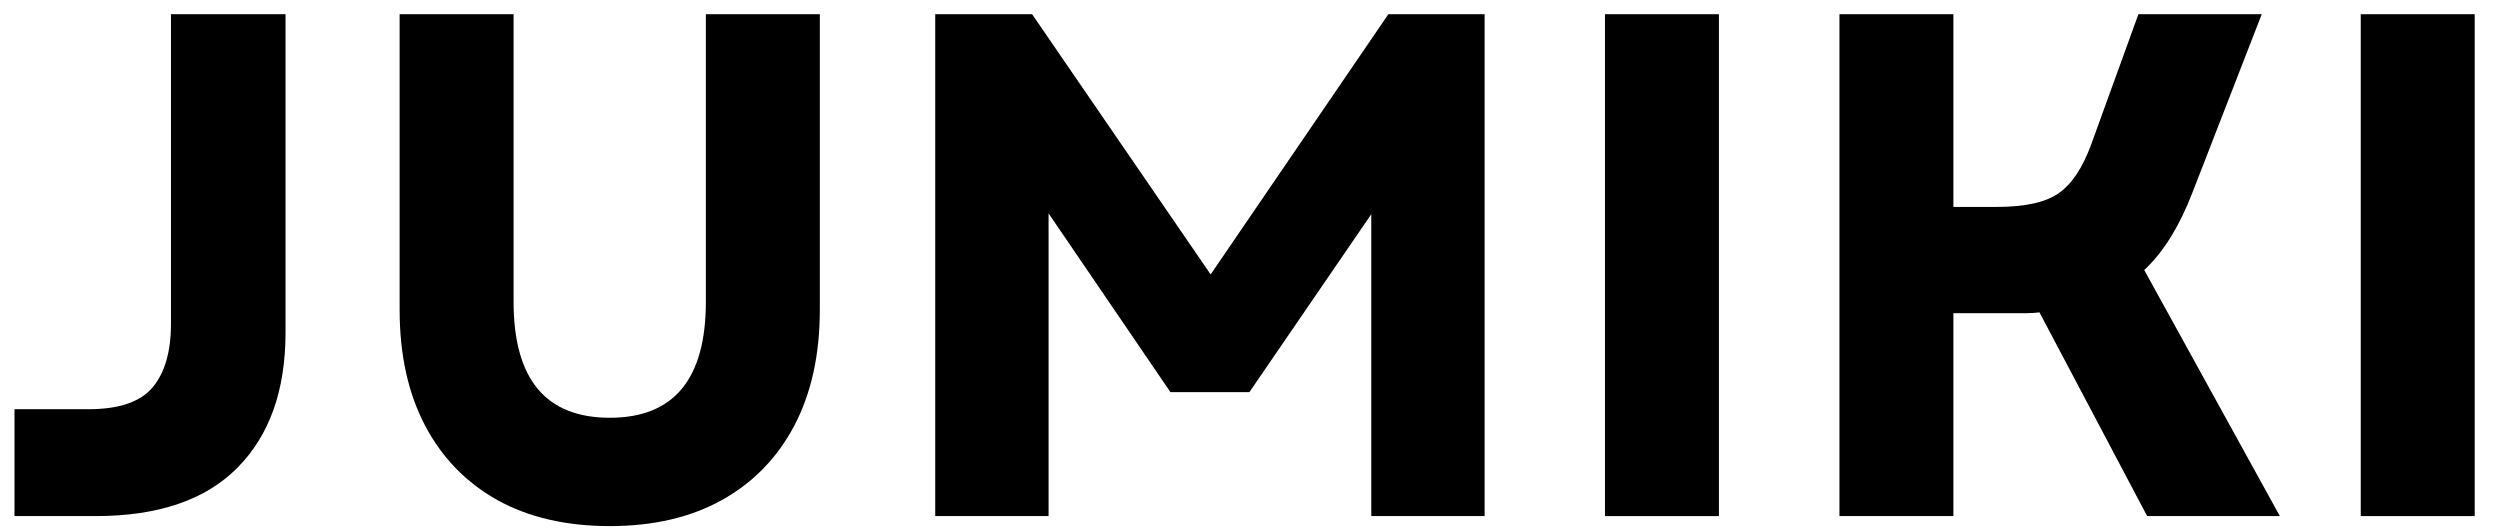 <svg xmlns="http://www.w3.org/2000/svg" xmlns:xlink="http://www.w3.org/1999/xlink" width="250" zoomAndPan="magnify" viewBox="0 0 187.5 39.75" height="53" preserveAspectRatio="xMidYMid meet" version="1.0"><defs><g/><clipPath id="25eda86b12"><path d="M 29 1 L 62 1 L 62 39.5 L 29 39.5 Z M 29 1 " clip-rule="nonzero"/></clipPath></defs><g fill="#000000" fill-opacity="1"><g transform="translate(-0.897, 38.707)"><g><path d="M 1.984 0 L 1.984 -8.016 L 7.531 -8.016 C 9.82 -8.016 11.426 -8.562 12.344 -9.656 C 13.258 -10.75 13.719 -12.332 13.719 -14.406 L 13.719 -37.641 L 22.312 -37.641 L 22.312 -13.766 C 22.312 -9.43 21.109 -6.051 18.703 -3.625 C 16.305 -1.207 12.758 0 8.062 0 Z M 1.984 0 "/></g></g></g><g clip-path="url(#25eda86b12)"><g fill="#000000" fill-opacity="1"><g transform="translate(25.831, 38.707)"><g><path d="M 19.906 0.75 C 16.633 0.75 13.82 0.098 11.469 -1.203 C 9.125 -2.516 7.316 -4.379 6.047 -6.797 C 4.773 -9.223 4.141 -12.117 4.141 -15.484 L 4.141 -37.641 L 12.688 -37.641 L 12.688 -16.078 C 12.688 -10.273 15.094 -7.375 19.906 -7.375 C 24.707 -7.375 27.109 -10.273 27.109 -16.078 L 27.109 -37.641 L 35.656 -37.641 L 35.656 -15.484 C 35.656 -12.117 35.02 -9.223 33.75 -6.797 C 32.477 -4.379 30.664 -2.516 28.312 -1.203 C 25.969 0.098 23.164 0.75 19.906 0.75 Z M 19.906 0.75 "/></g></g></g></g><g fill="#000000" fill-opacity="1"><g transform="translate(65.627, 38.707)"><g><path d="M 4.516 0 L 4.516 -37.641 L 11.781 -37.641 L 25.172 -18.125 L 38.5 -37.641 L 45.719 -37.641 L 45.719 0 L 37.219 0 L 37.219 -22.641 L 28.078 -9.297 L 22.156 -9.297 L 13.016 -22.703 L 13.016 0 Z M 4.516 0 "/></g></g></g><g fill="#000000" fill-opacity="1"><g transform="translate(115.857, 38.707)"><g><path d="M 4.516 0 L 4.516 -37.641 L 13.062 -37.641 L 13.062 0 Z M 4.516 0 "/></g></g></g><g fill="#000000" fill-opacity="1"><g transform="translate(133.443, 38.707)"><g><path d="M 4.516 0 L 4.516 -37.641 L 13.062 -37.641 L 13.062 -23.188 L 16.297 -23.188 C 18.41 -23.188 19.957 -23.523 20.938 -24.203 C 21.926 -24.879 22.742 -26.098 23.391 -27.859 L 26.938 -37.641 L 36.188 -37.641 L 30.984 -24.25 C 30.516 -23.031 29.984 -21.938 29.391 -20.969 C 28.797 -20 28.125 -19.16 27.375 -18.453 L 37.547 0 L 27.594 0 L 19.516 -15.281 C 19.191 -15.238 18.879 -15.219 18.578 -15.219 C 18.273 -15.219 17.945 -15.219 17.594 -15.219 L 13.062 -15.219 L 13.062 0 Z M 4.516 0 "/></g></g></g><g fill="#000000" fill-opacity="1"><g transform="translate(172.54, 38.707)"><g><path d="M 4.516 0 L 4.516 -37.641 L 13.062 -37.641 L 13.062 0 Z M 4.516 0 "/></g></g></g></svg>